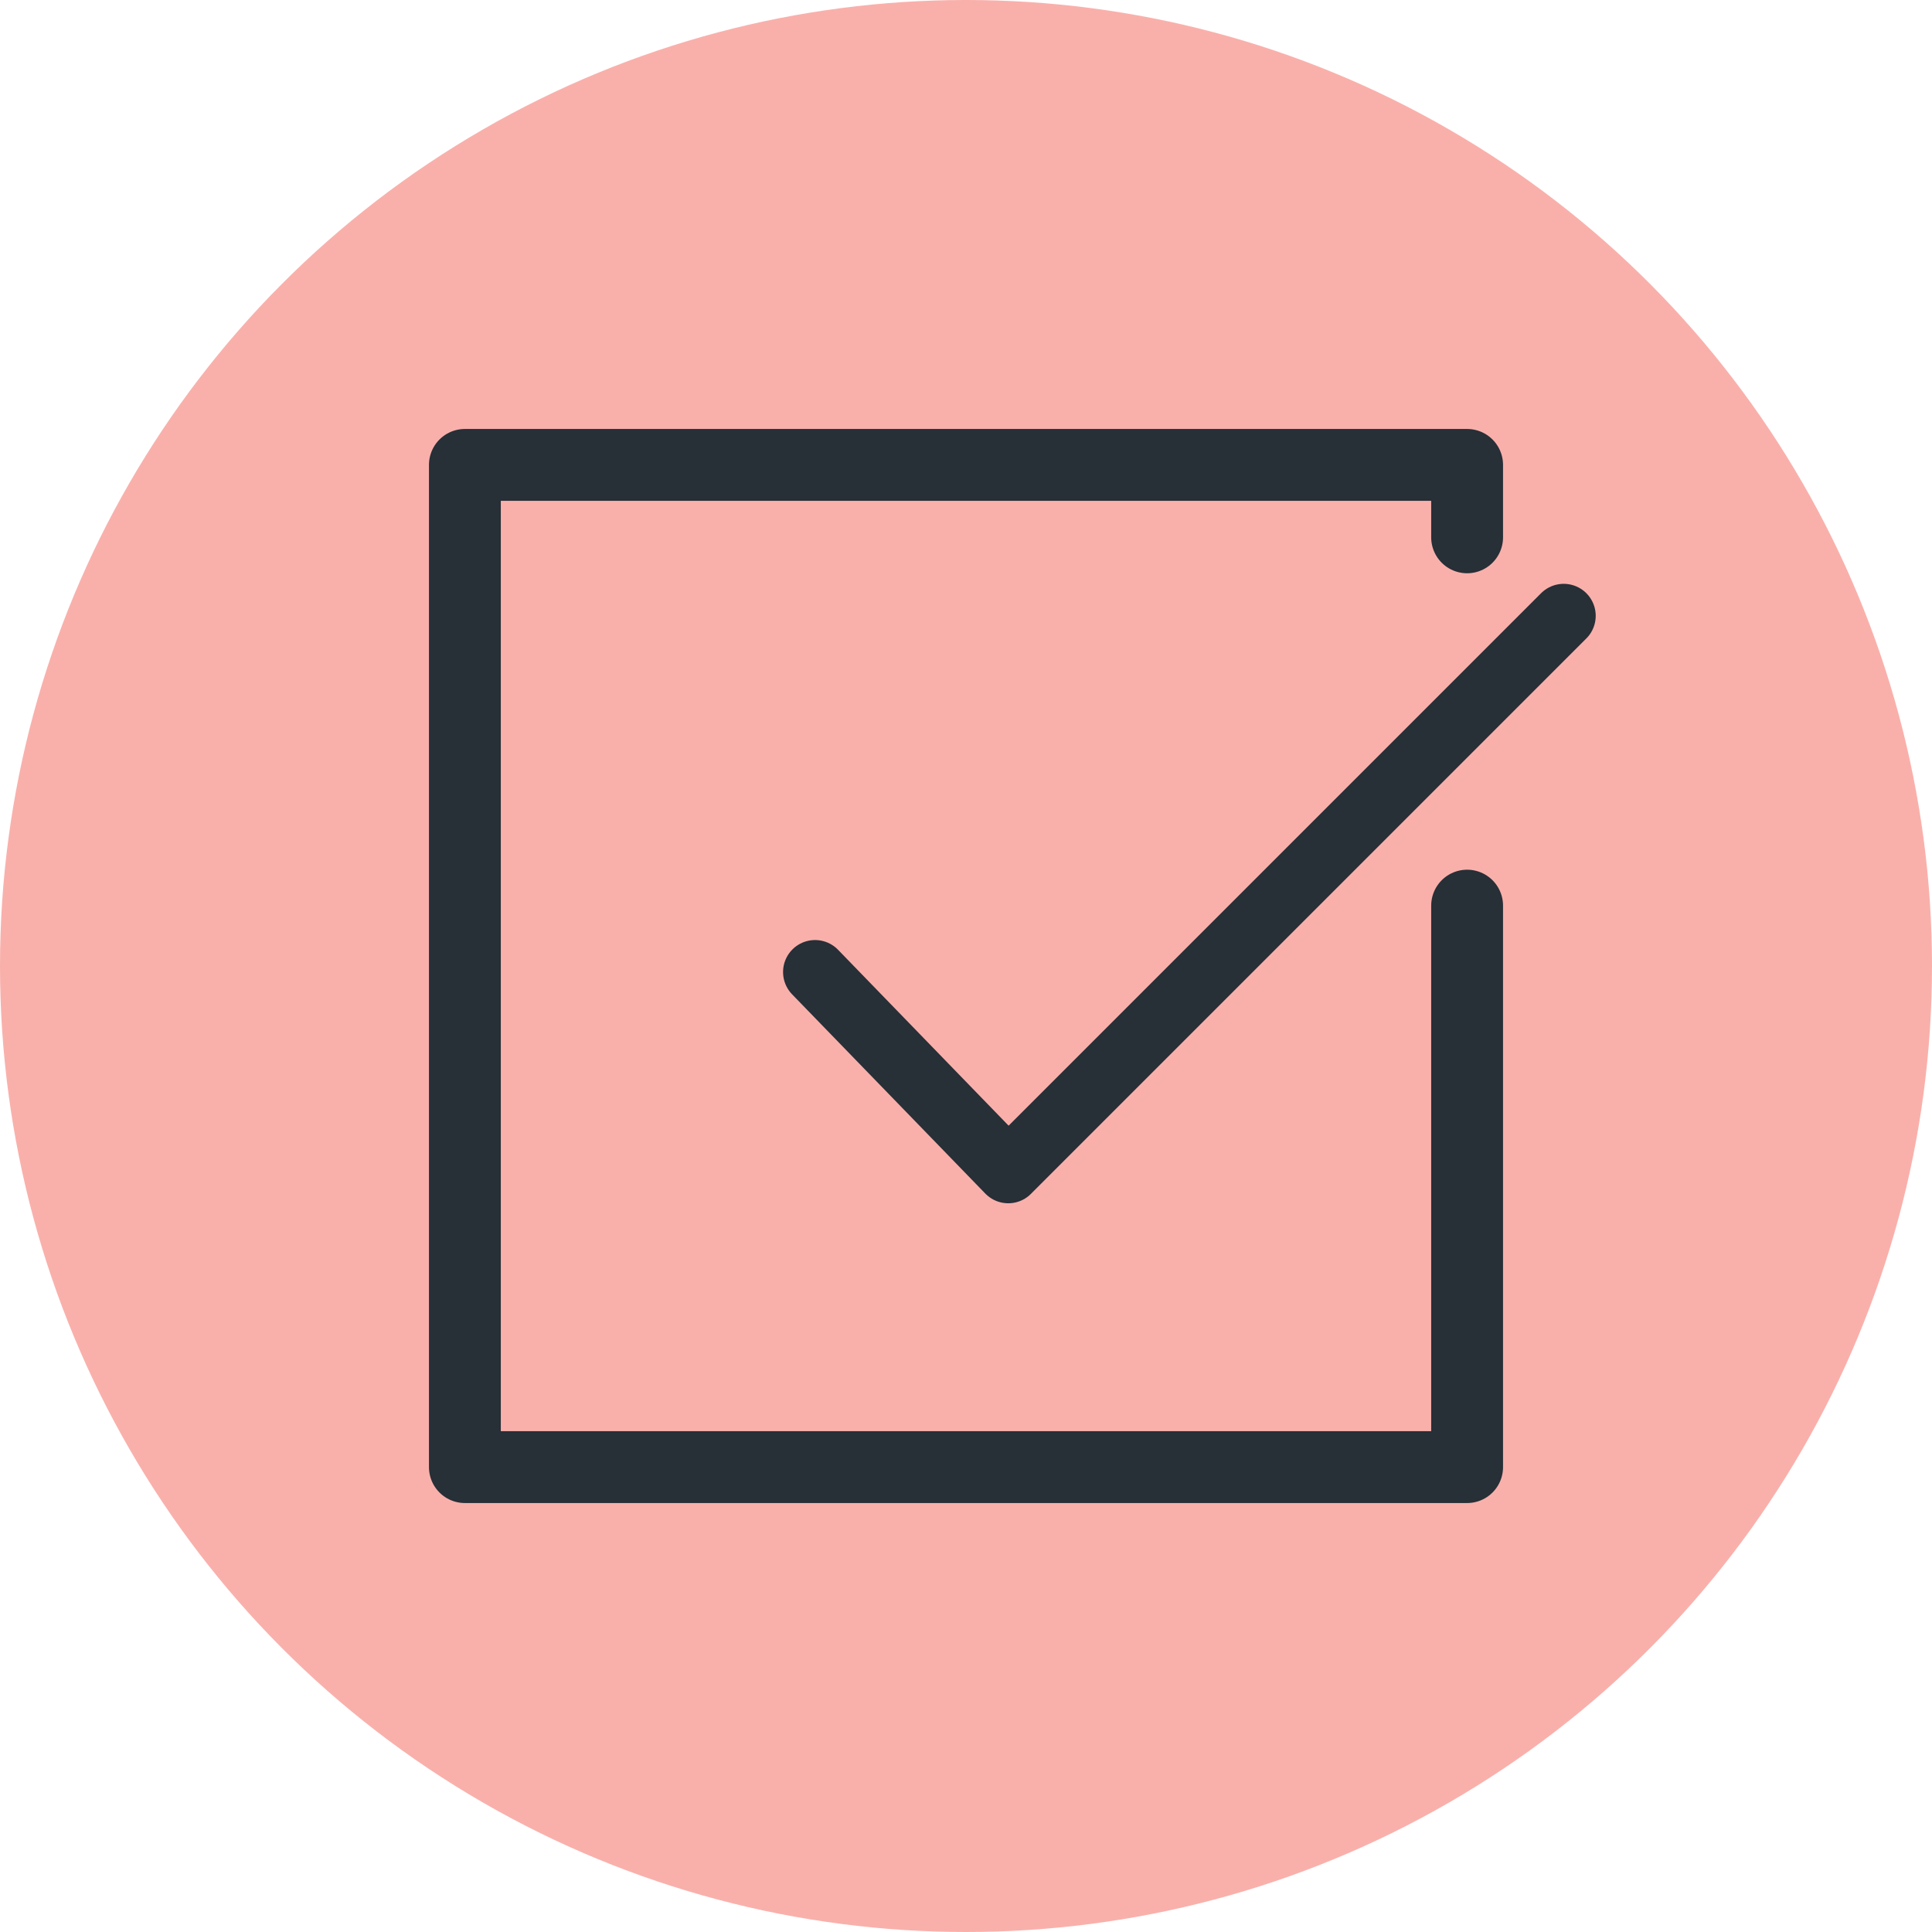 <?xml version="1.0" encoding="utf-8"?>
<!-- Generator: Adobe Illustrator 28.1.0, SVG Export Plug-In . SVG Version: 6.00 Build 0)  -->
<svg version="1.1" id="Layer_1" xmlns="http://www.w3.org/2000/svg" xmlns:xlink="http://www.w3.org/1999/xlink" x="0px" y="0px"
	 viewBox="0 0 32 32" style="enable-background:new 0 0 32 32;" xml:space="preserve">
<circle style="fill:#F9B0AB;" cx="16" cy="16" r="16"/>
<polyline style="fill:none;stroke:#272F37;stroke-width:1.19;stroke-linecap:round;stroke-linejoin:round;stroke-miterlimit:10;" points="
	24.3,15 24.3,24.3 7.7,24.3 7.7,7.7 24.3,7.7 24.3,8.9 "/>
<polyline style="fill:none;stroke:#272F37;stroke-width:1.06;stroke-linecap:round;stroke-linejoin:round;stroke-miterlimit:10;" points="
	13.5,16.1 16.7,19.4 25.9,10.2 "/>
</svg>
